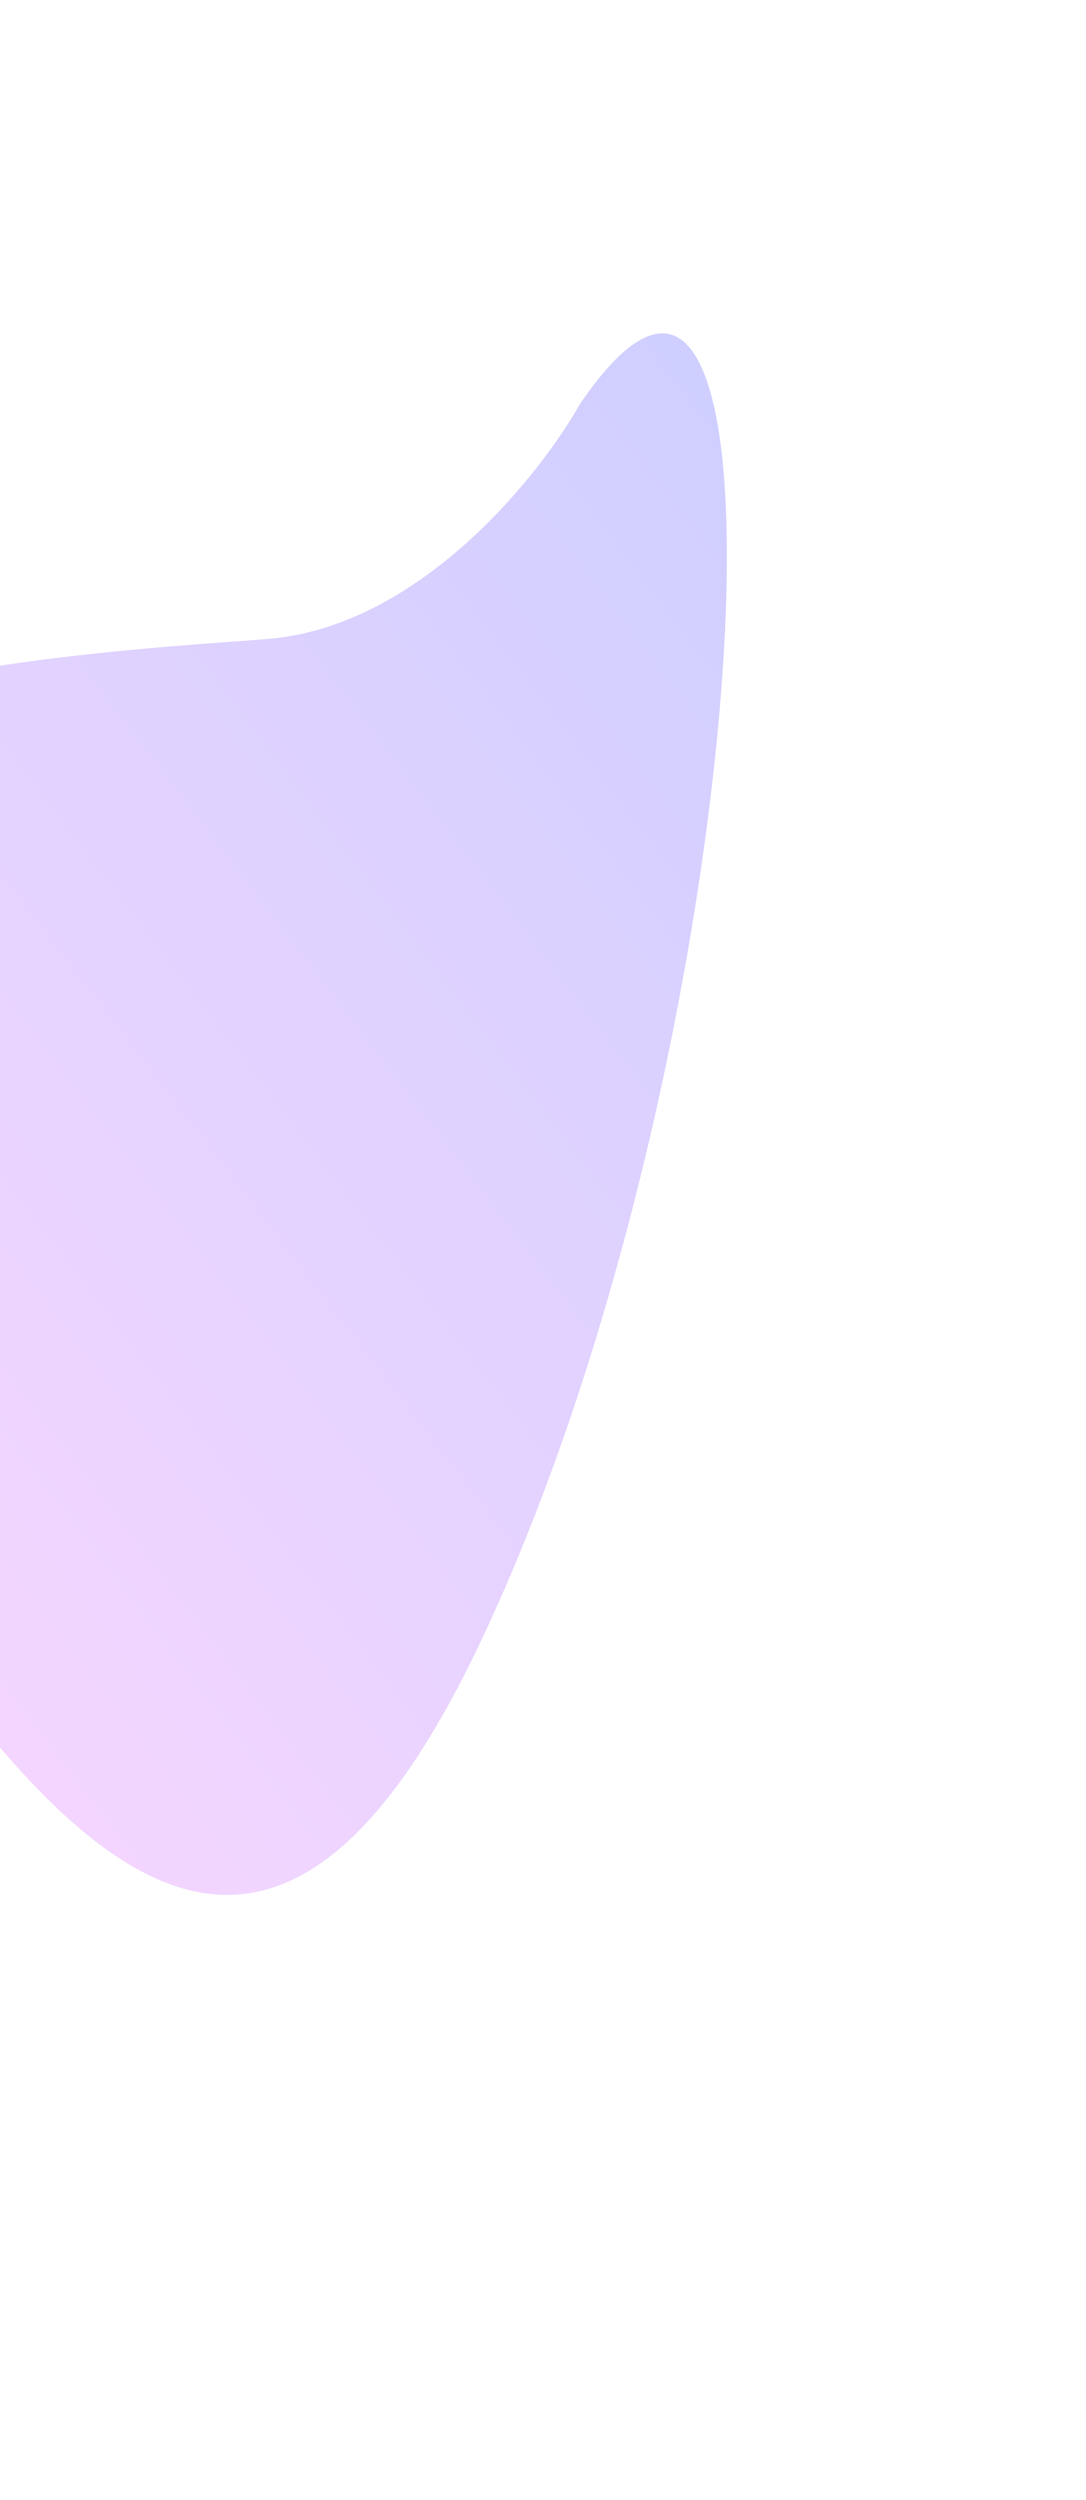 <svg width="360" height="828" viewBox="0 0 360 828" fill="none" xmlns="http://www.w3.org/2000/svg">
<g filter="url(#filter0_f_1405_3023)">
<path d="M88.947 211.605C138.822 207.467 178.6 158.007 192.255 133.794C270.613 18.981 251.051 353.95 157.674 547.163C64.298 740.377 -24.37 544.954 -128.711 385.452C-233.052 225.951 26.604 216.776 88.947 211.605Z" fill="url(#paint0_linear_1405_3023)" fill-opacity="0.3"/>
</g>
<defs>
<filter id="filter0_f_1405_3023" x="-353.153" y="-89.603" width="794.107" height="917.199" filterUnits="userSpaceOnUse" color-interpolation-filters="sRGB">
<feFlood flood-opacity="0" result="BackgroundImageFix"/>
<feBlend mode="normal" in="SourceGraphic" in2="BackgroundImageFix" result="shape"/>
<feGaussianBlur stdDeviation="100" result="effect1_foregroundBlur_1405_3023"/>
</filter>
<linearGradient id="paint0_linear_1405_3023" x1="232.161" y1="65.695" x2="-189.941" y2="387.486" gradientUnits="userSpaceOnUse">
<stop stop-color="#575EFF"/>
<stop offset="1" stop-color="#E478FF"/>
</linearGradient>
</defs>
</svg>
